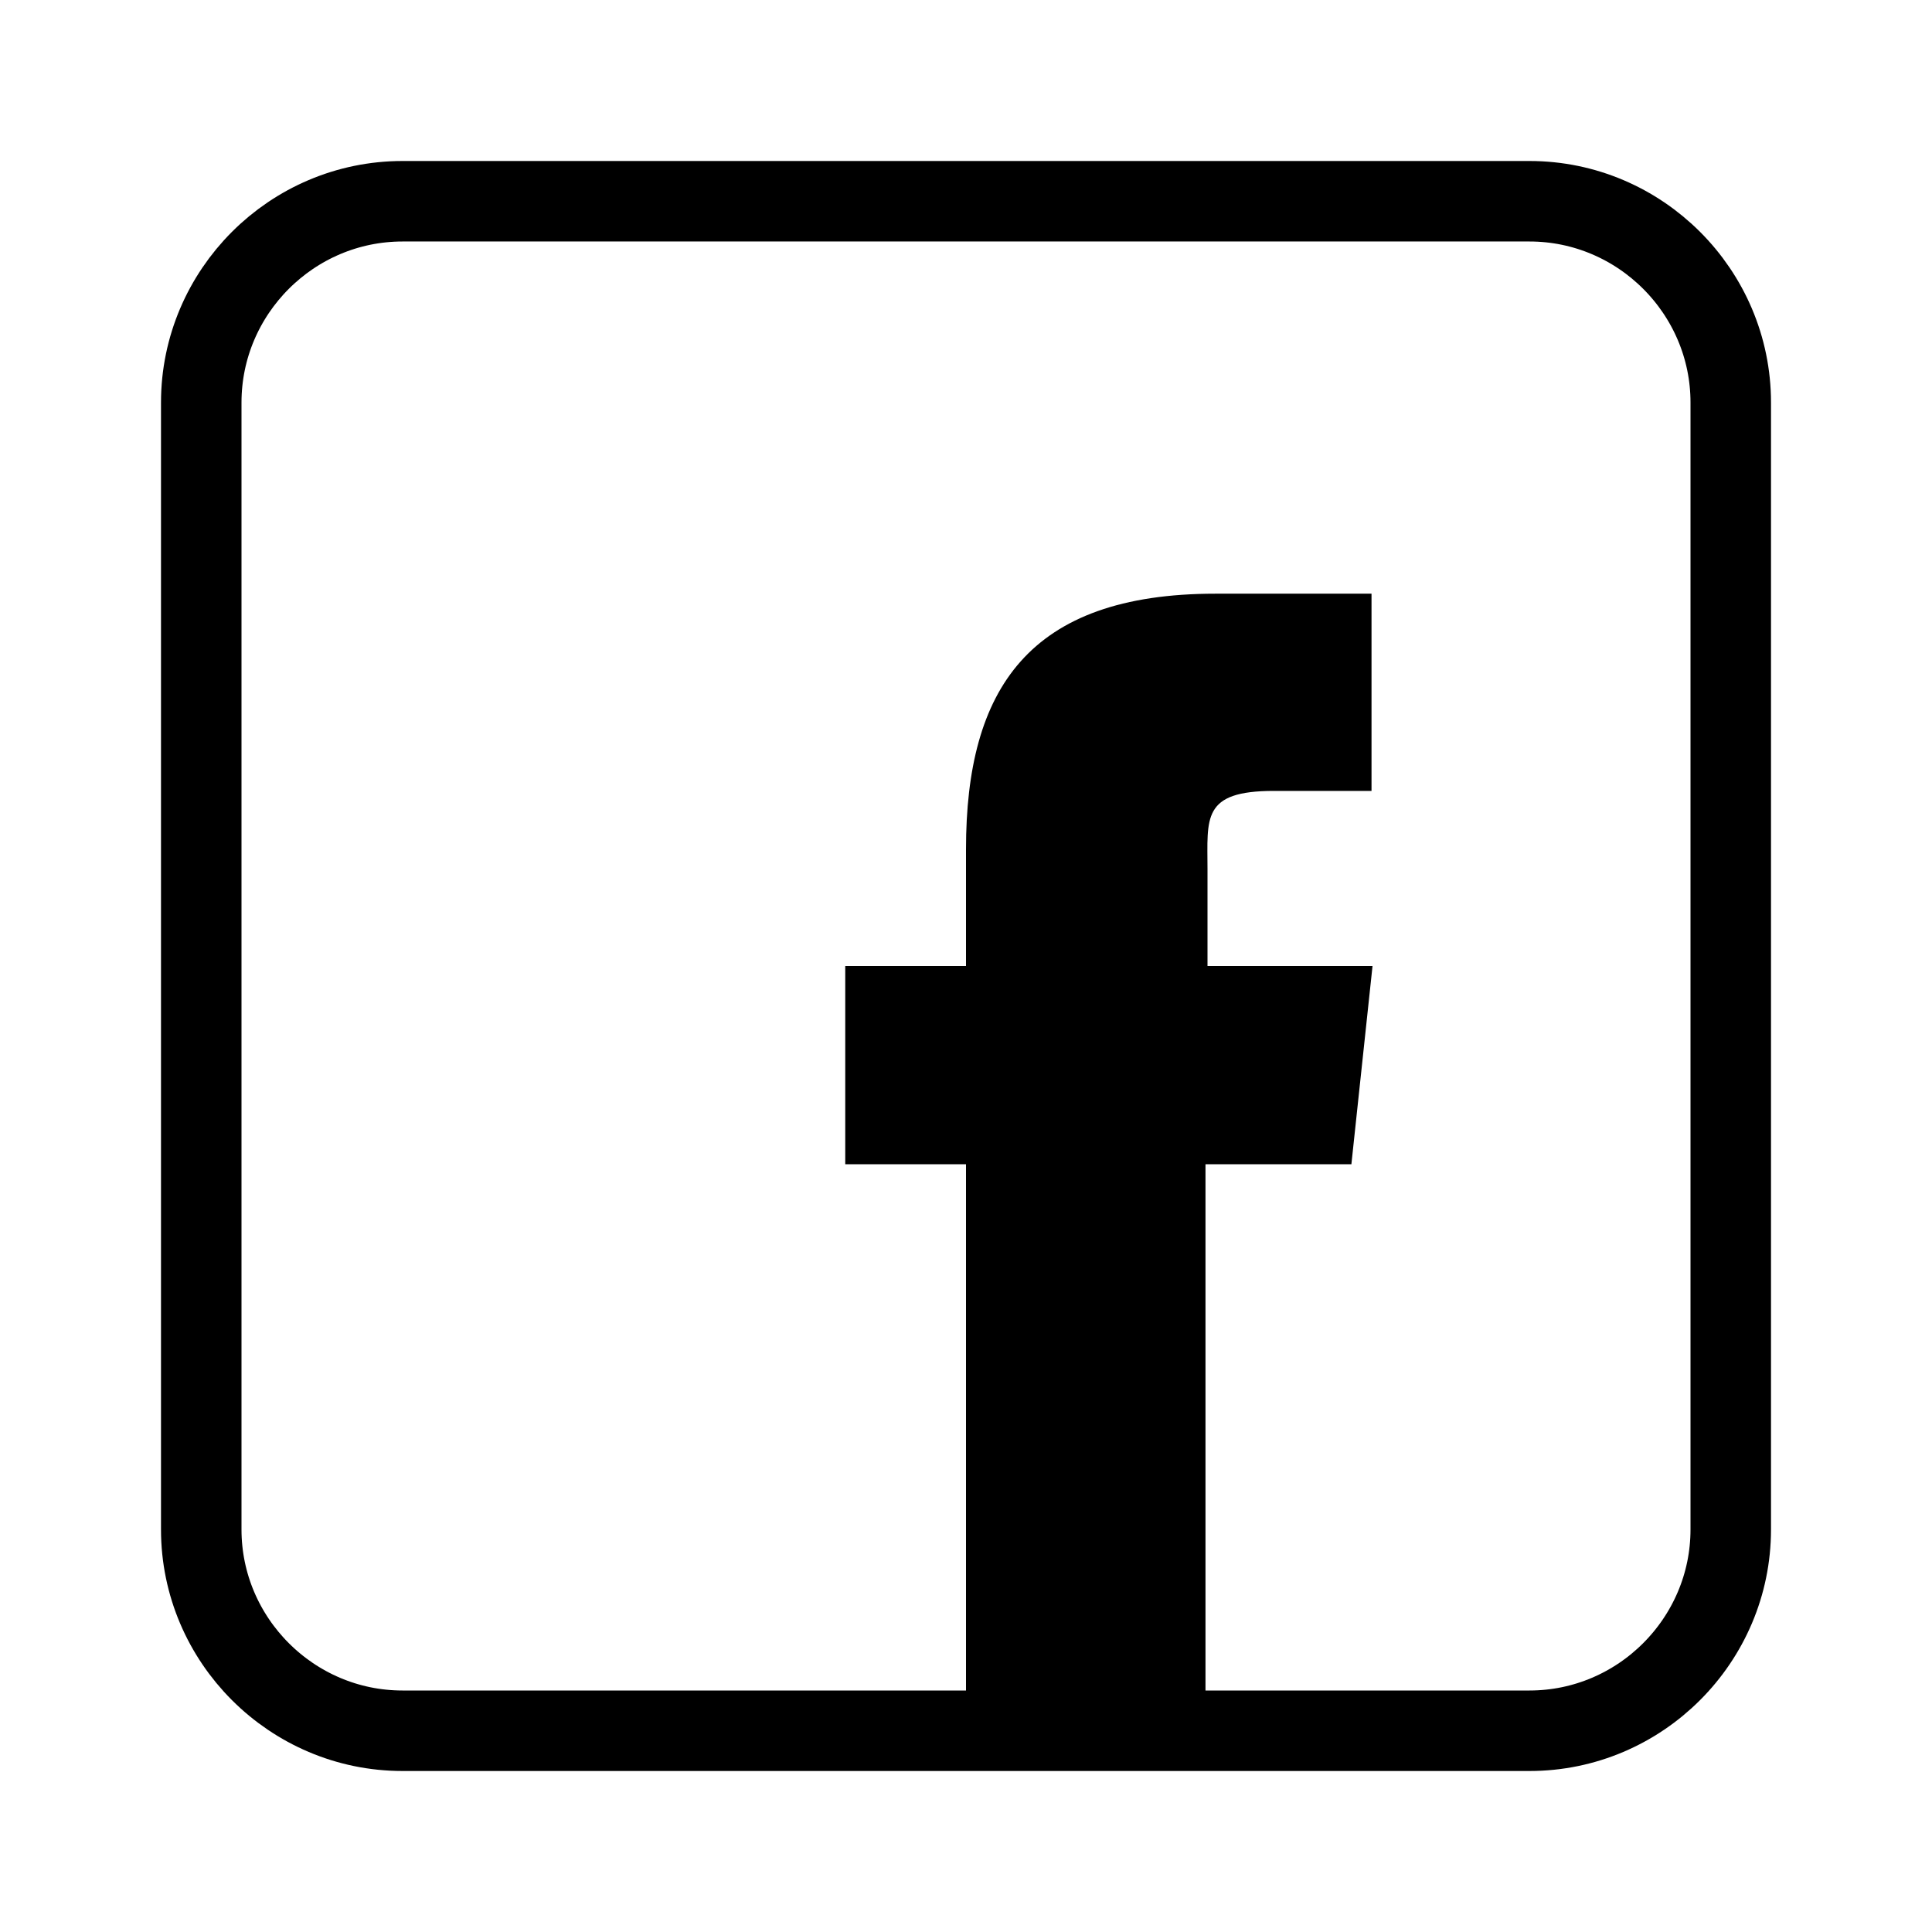 <?xml version="1.0" encoding="iso-8859-1"?>
<!-- Generator: Adobe Illustrator 19.2.1, SVG Export Plug-In . SVG Version: 6.00 Build 0)  -->
<!DOCTYPE svg PUBLIC "-//W3C//DTD SVG 1.1//EN" "http://www.w3.org/Graphics/SVG/1.1/DTD/svg11.dtd">
<svg version="1.1" id="ICON" xmlns="http://www.w3.org/2000/svg" xmlns:xlink="http://www.w3.org/1999/xlink" x="0px" y="0px"
	 viewBox="0 0 192 192" enable-background="new 0 0 192 192" xml:space="preserve">
<g id="Social_x5F_Facebook_x5F_ic">
	<path id="XMLID_1_" d="M119.8,172.4H96v-56.7H84V96h12V84.4c0-15.9,6.2-25.4,24.8-25.4h15.5v19.6h-9.7c-7.2,0-6.6,2.7-6.6,7.8V96
		h16.4l-2.1,19.7h-14.5V172.4z"/>
	<g id="Apps_x5F_ic">
		<path fill="none" stroke="#000000" stroke-width="8" stroke-linecap="round" stroke-linejoin="round" stroke-miterlimit="10" d="
			M152,172H40c-11,0-20-9-20-20V40c0-11,9-20,20-20h112c11,0,20,9,20,20v112C172,163,163,172,152,172z"/>
	</g>
</g>
</svg>
